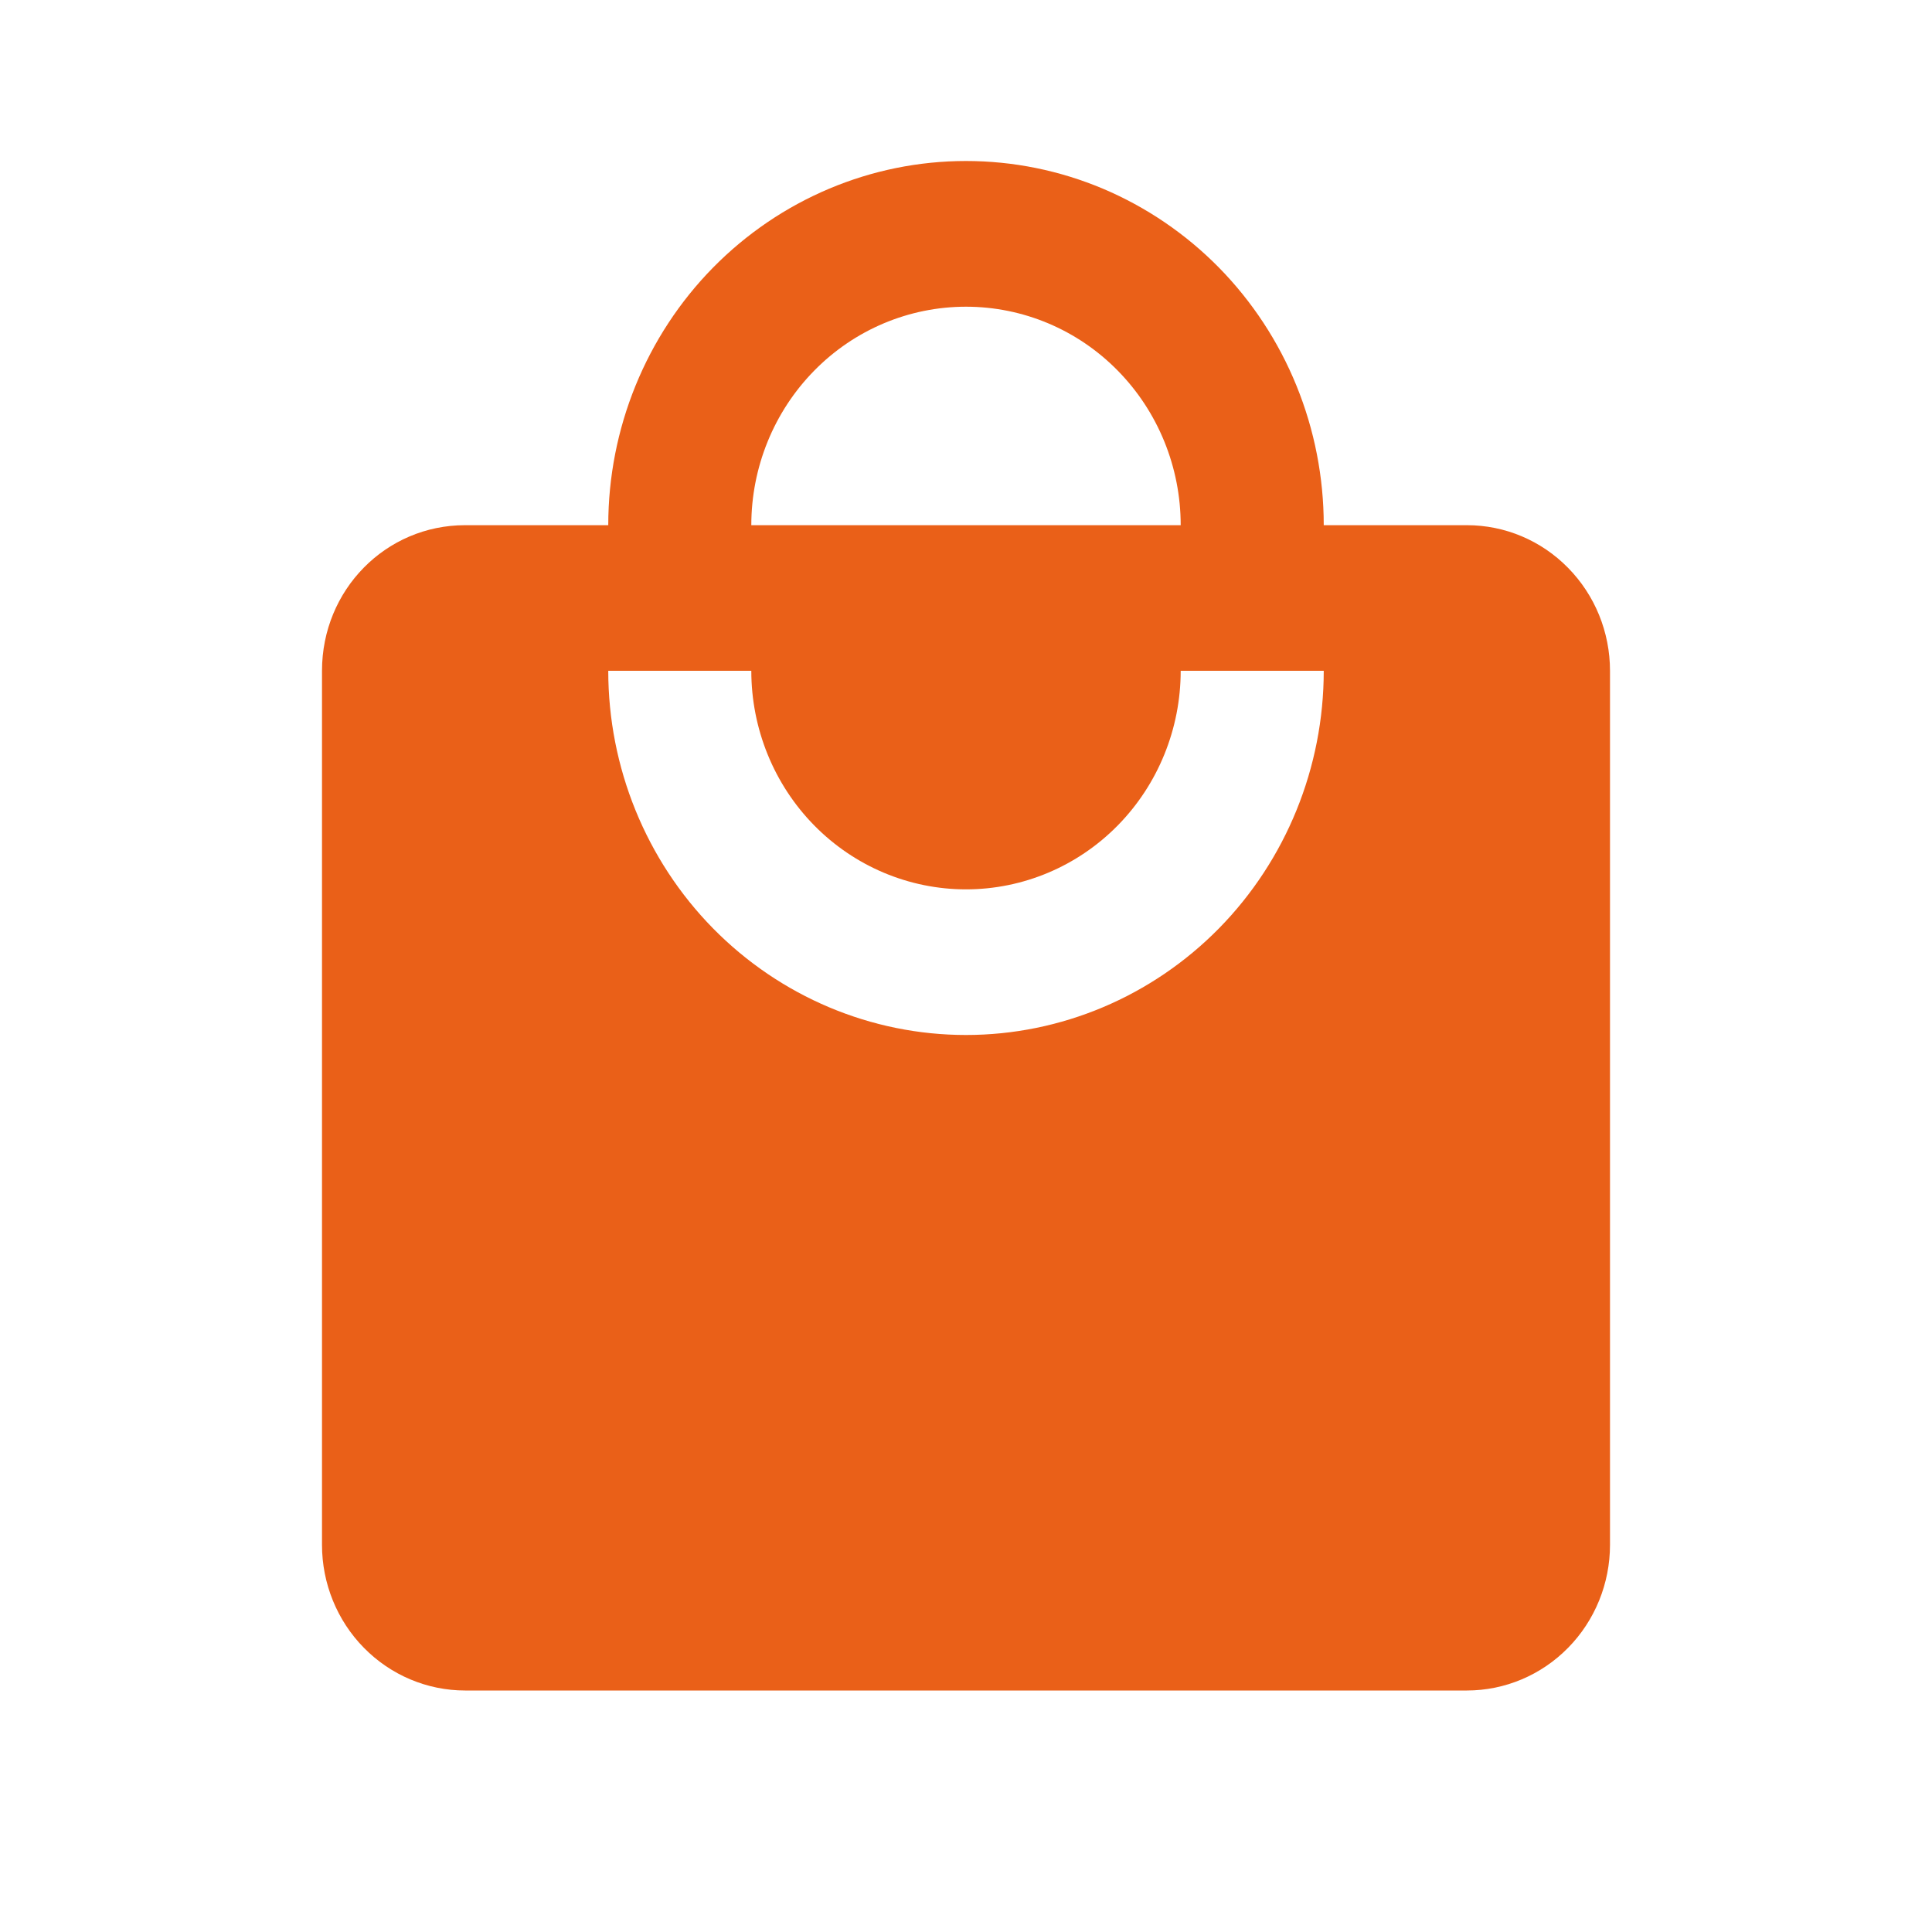 <!-- <svg width="16" height="19" viewBox="0 0 16 19" fill="none" xmlns="http://www.w3.org/2000/svg">
<path d="M8 10.8571C6.82126 10.8571 5.6908 10.3805 4.8573 9.53215C4.02381 8.68377 3.55556 7.53312 3.55556 6.33333H5.33333C5.33333 7.05321 5.61428 7.7436 6.11438 8.25262C6.61448 8.76165 7.29276 9.04762 8 9.04762C8.70724 9.04762 9.38552 8.76165 9.88562 8.25262C10.3857 7.7436 10.6667 7.05321 10.6667 6.33333H12.4444C12.4444 7.53312 11.9762 8.68377 11.1427 9.53215C10.3092 10.3805 9.17874 10.8571 8 10.8571ZM8 1.80952C8.70724 1.80952 9.38552 2.09549 9.88562 2.60452C10.3857 3.11355 10.6667 3.80394 10.6667 4.52381H5.33333C5.33333 3.80394 5.61428 3.11355 6.11438 2.60452C6.61448 2.09549 7.29276 1.80952 8 1.80952ZM14.2222 4.52381H12.4444C12.4444 3.92973 12.3295 3.34148 12.1061 2.79262C11.8828 2.24377 11.5554 1.74507 11.1427 1.32499C10.73 0.904919 10.24 0.571697 9.70082 0.344355C9.16159 0.117012 8.58365 0 8 0C6.82126 0 5.6908 0.476614 4.8573 1.32499C4.02381 2.17337 3.55556 3.32402 3.55556 4.52381H1.77778C0.791111 4.52381 0 5.32905 0 6.33333V17.1905C0 17.6704 0.187301 18.1307 0.520699 18.47C0.854097 18.8094 1.30628 19 1.77778 19H14.2222C14.6937 19 15.1459 18.8094 15.4793 18.47C15.8127 18.1307 16 17.6704 16 17.1905V6.33333C16 5.85342 15.8127 5.39316 15.4793 5.05381C15.1459 4.71446 14.6937 4.52381 14.2222 4.52381Z" fill="#EA6018"/>
</svg> -->


<svg width="24" height="24" viewBox="0 0 24 24" fill="none" xmlns="http://www.w3.org/2000/svg">
<path d="M12 12.857C10.821 12.857 9.691 12.38 8.857 11.532C8.024 10.684 7.556 9.533 7.556 8.333H9.333C9.333 9.053 9.614 9.744 10.114 10.253C10.614 10.762 11.293 11.048 12 11.048C12.707 11.048 13.386 10.762 13.886 10.253C14.386 9.744 14.667 9.053 14.667 8.333H16.444C16.444 9.533 15.976 10.684 15.143 11.532C14.309 12.38 13.179 12.857 12 12.857ZM12 3.81C12.707 3.81 13.386 4.095 13.886 4.605C14.386 5.114 14.667 5.804 14.667 6.524H9.333C9.333 5.804 9.614 5.114 10.114 4.605C10.614 4.095 11.293 3.81 12 3.81ZM18.222 6.524H16.444C16.444 5.93 16.329 5.341 16.106 4.793C15.883 4.244 15.555 3.745 15.143 3.325C14.73 2.905 14.24 2.572 13.701 2.344C13.162 2.117 12.584 2 12 2C10.821 2 9.691 2.477 8.857 3.325C8.024 4.173 7.556 5.324 7.556 6.524H5.778C4.791 6.524 4 7.329 4 8.333V19.191C4 19.67 4.187 20.131 4.521 20.47C4.854 20.809 5.306 21 5.778 21H18.222C18.694 21 19.146 20.809 19.479 20.47C19.813 20.131 20 19.67 20 19.191V8.333C20 7.853 19.813 7.393 19.479 7.054C19.146 6.714 18.694 6.524 18.222 6.524Z" fill="#EA6018"/>
</svg>
